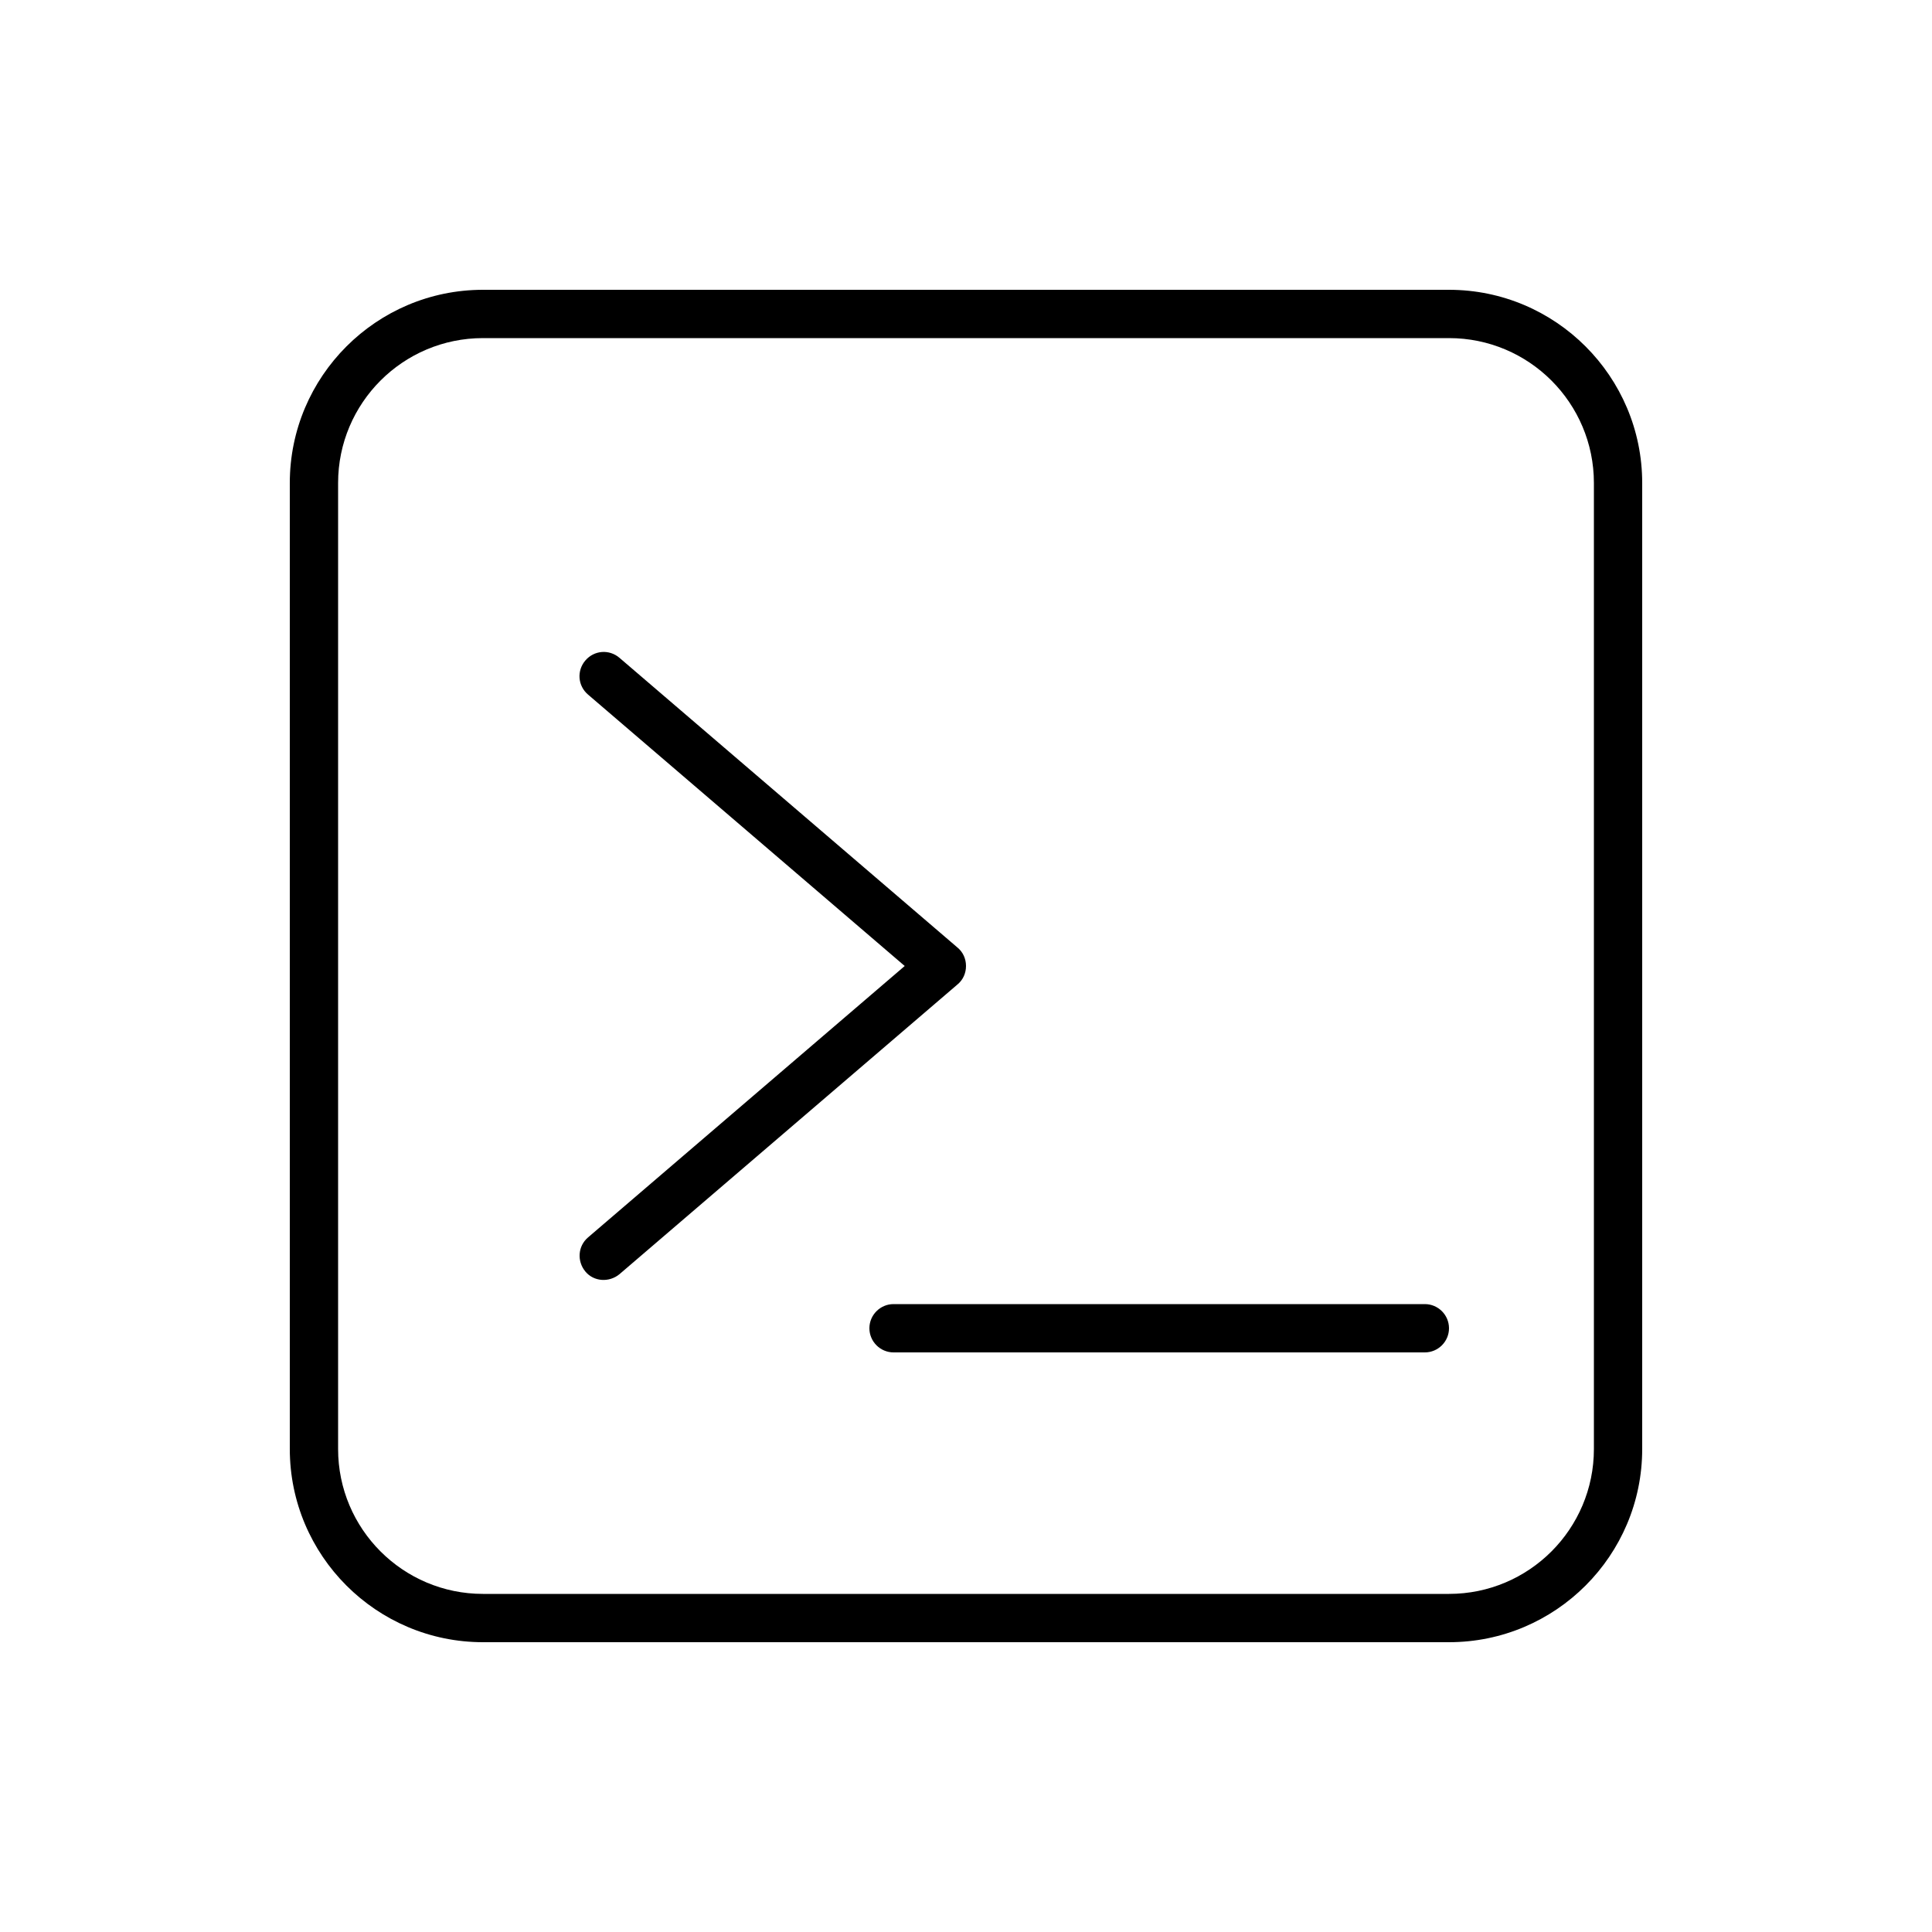 <svg width="100" height="100" viewBox="0 0 100 100" fill="none" xmlns="http://www.w3.org/2000/svg">
<path d="M75 17.5C79.141 17.5 82.5 20.859 82.5 25V75C82.5 79.141 79.141 82.5 75 82.5H25C20.859 82.5 17.5 79.141 17.5 75V25C17.5 20.859 20.859 17.5 25 17.5H75ZM25 15C19.484 15 15 19.484 15 25V75C15 80.516 19.484 85 25 85H75C80.516 85 85 80.516 85 75V25C85 19.484 80.516 15 75 15H25ZM30.297 34.188C29.844 34.719 29.906 35.5 30.438 35.953L46.828 50L30.438 64.047C29.906 64.5 29.859 65.281 30.297 65.812C30.734 66.344 31.531 66.391 32.062 65.953L49.562 50.953C49.844 50.719 50 50.375 50 50C50 49.625 49.844 49.281 49.562 49.047L32.062 34.047C31.531 33.594 30.75 33.656 30.297 34.188ZM46.25 67.5C45.562 67.5 45 68.062 45 68.75C45 69.438 45.562 70 46.25 70H73.75C74.438 70 75 69.438 75 68.75C75 68.062 74.438 67.5 73.75 67.5H46.25Z" fill="black"/>
</svg>
